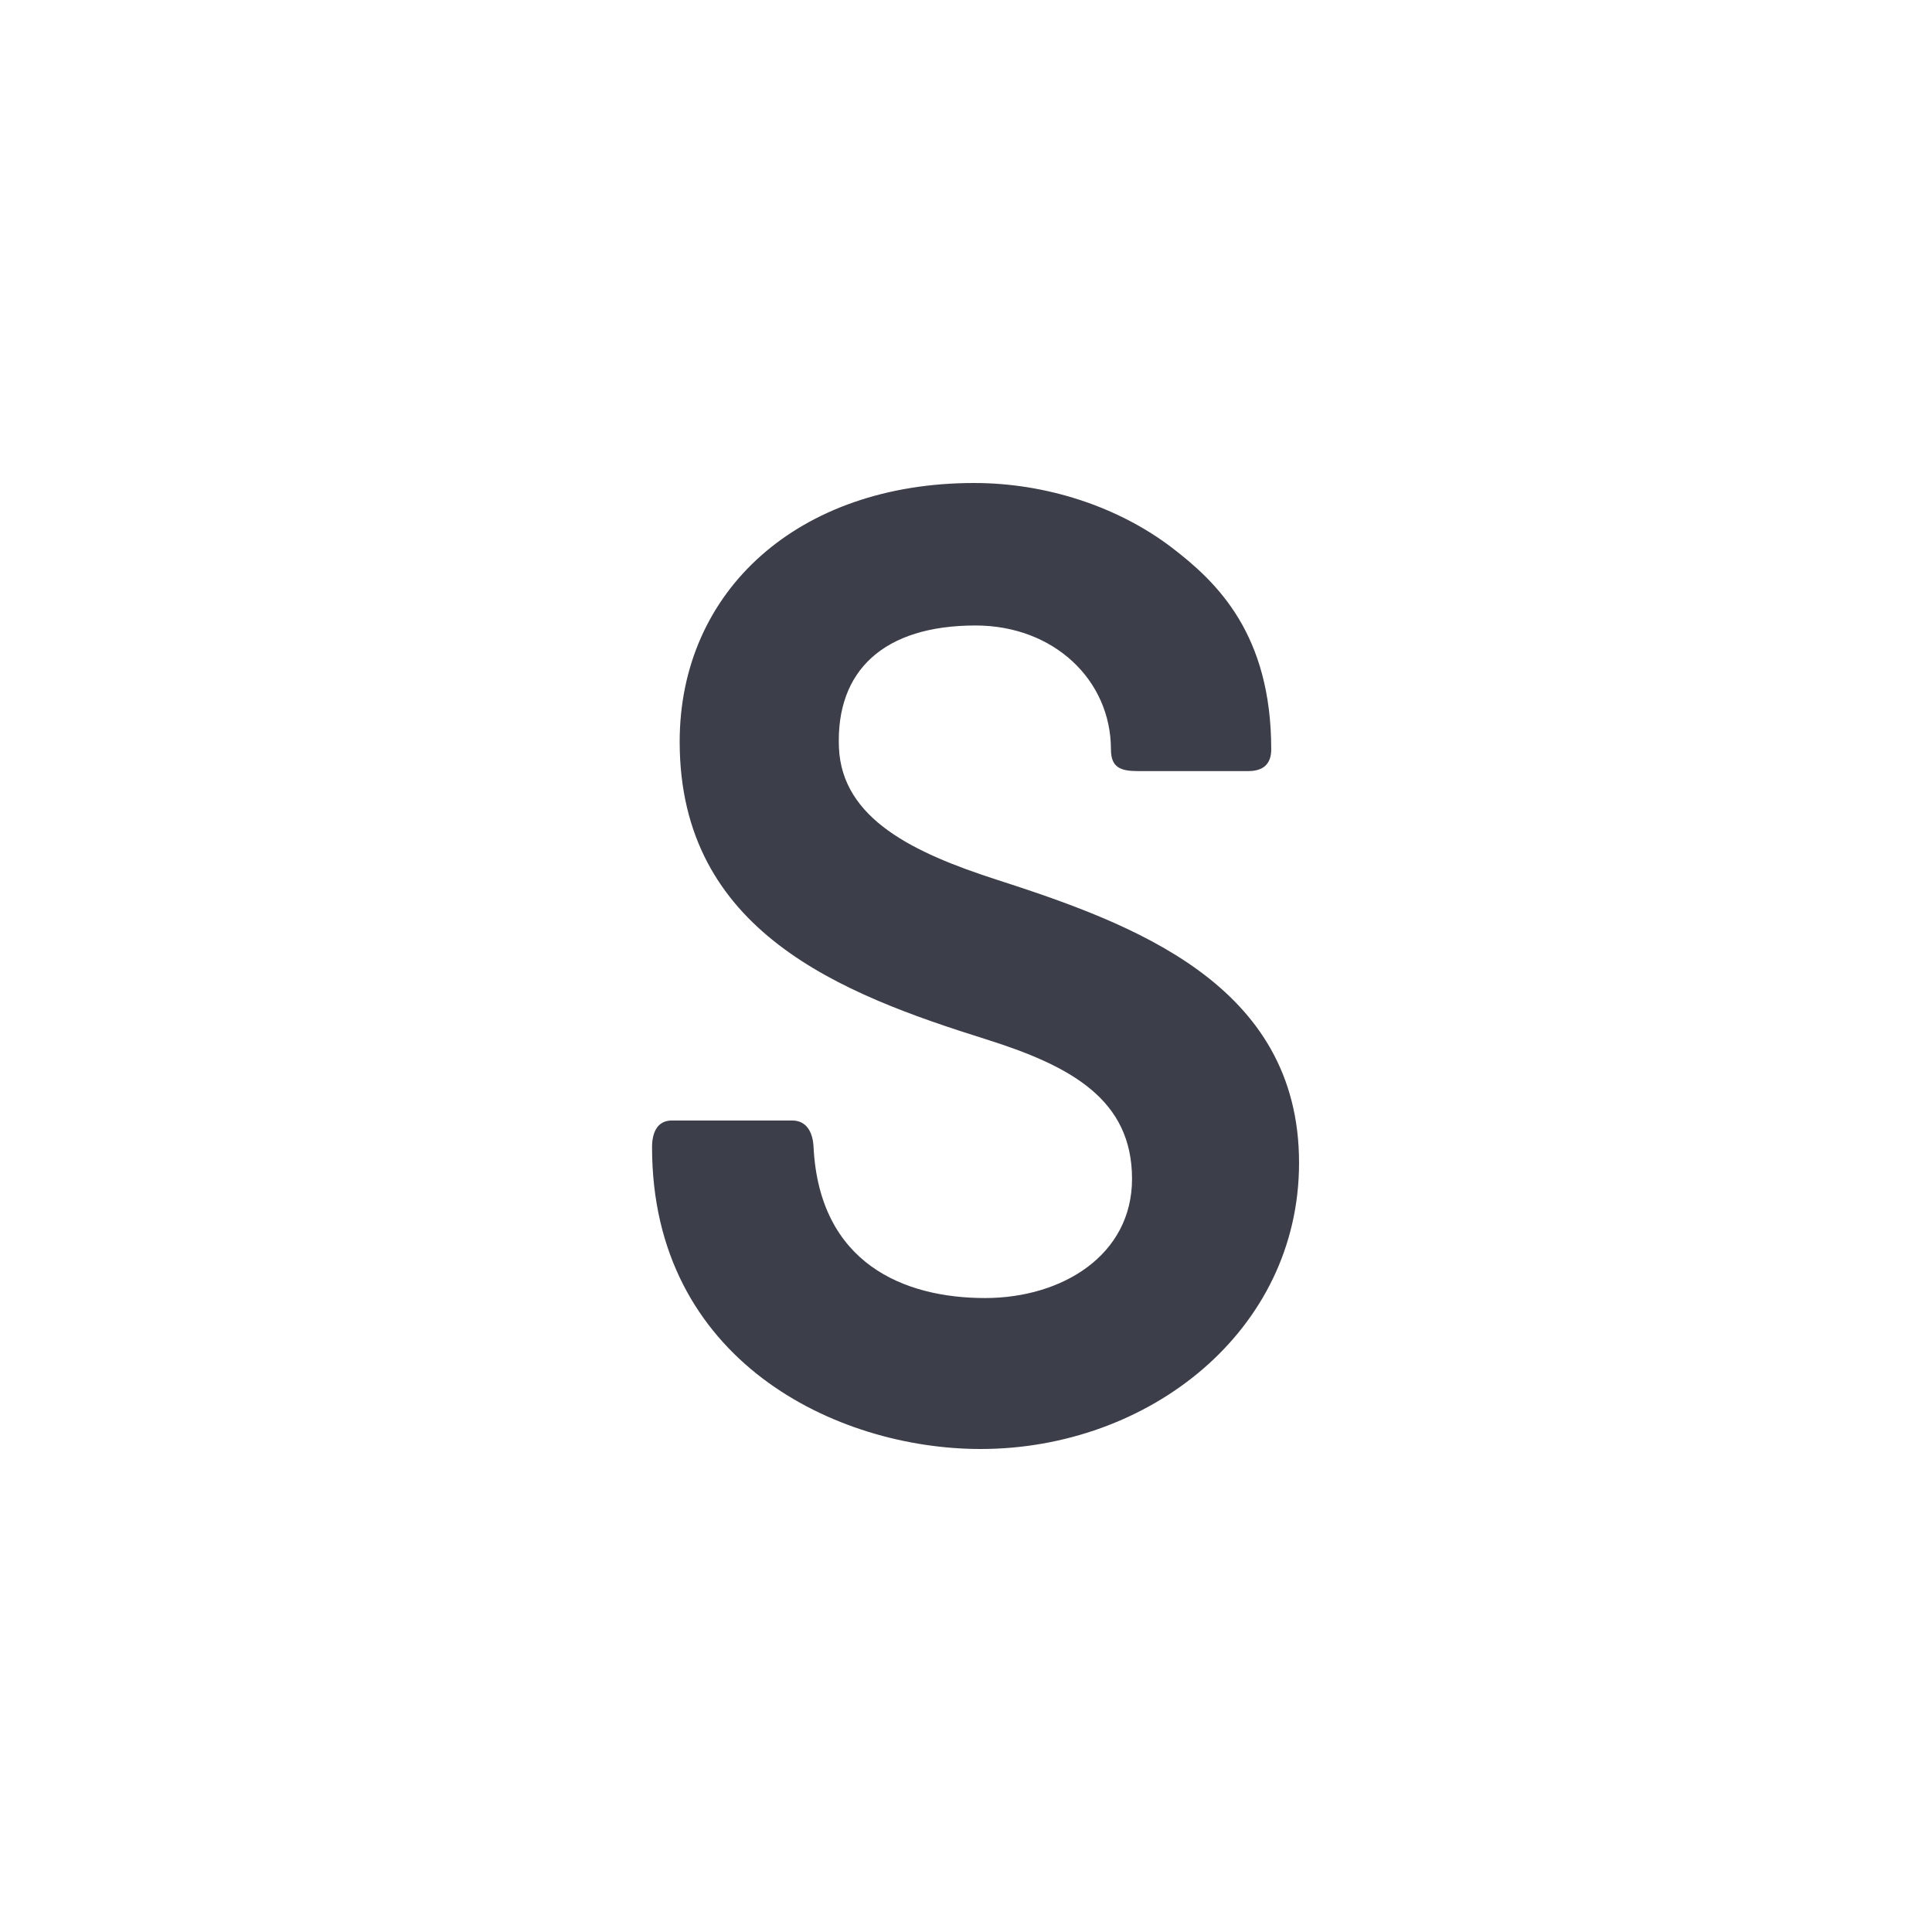 <svg xmlns="http://www.w3.org/2000/svg" width="80" height="80" fill="none" viewBox="0 0 80 80"><path fill="#3c3e49" d="M41.232 36.413c-3.354-1.087-6.372-2.488-6.494-5.464-.128-3.19 1.867-5.049 5.657-5.049 3.233 0 5.607 2.253 5.607 5.135 0 .744.4.894 1.102.894h4.584c.615 0 .951-.286.951-.9 0-4.757-2.231-6.91-4.098-8.34C46.31 20.98 43.321 20 40.338 20c-7.295 0-12.194 4.47-12.194 10.713 0 7.875 6.709 10.442 12.645 12.309 3.561 1.115 6.086 2.503 6.086 5.793 0 3.16-2.897 4.934-6.086 4.934-3.347 0-6.859-1.423-7.102-6.257-.029-.615-.293-1.095-.887-1.095h-4.977c-.608 0-.823.5-.823 1.109C27 56.346 34.638 60 40.603 60c6.951 0 13.188-4.87 13.188-11.85 0-7.395-6.859-9.899-12.559-11.737z"/></svg>